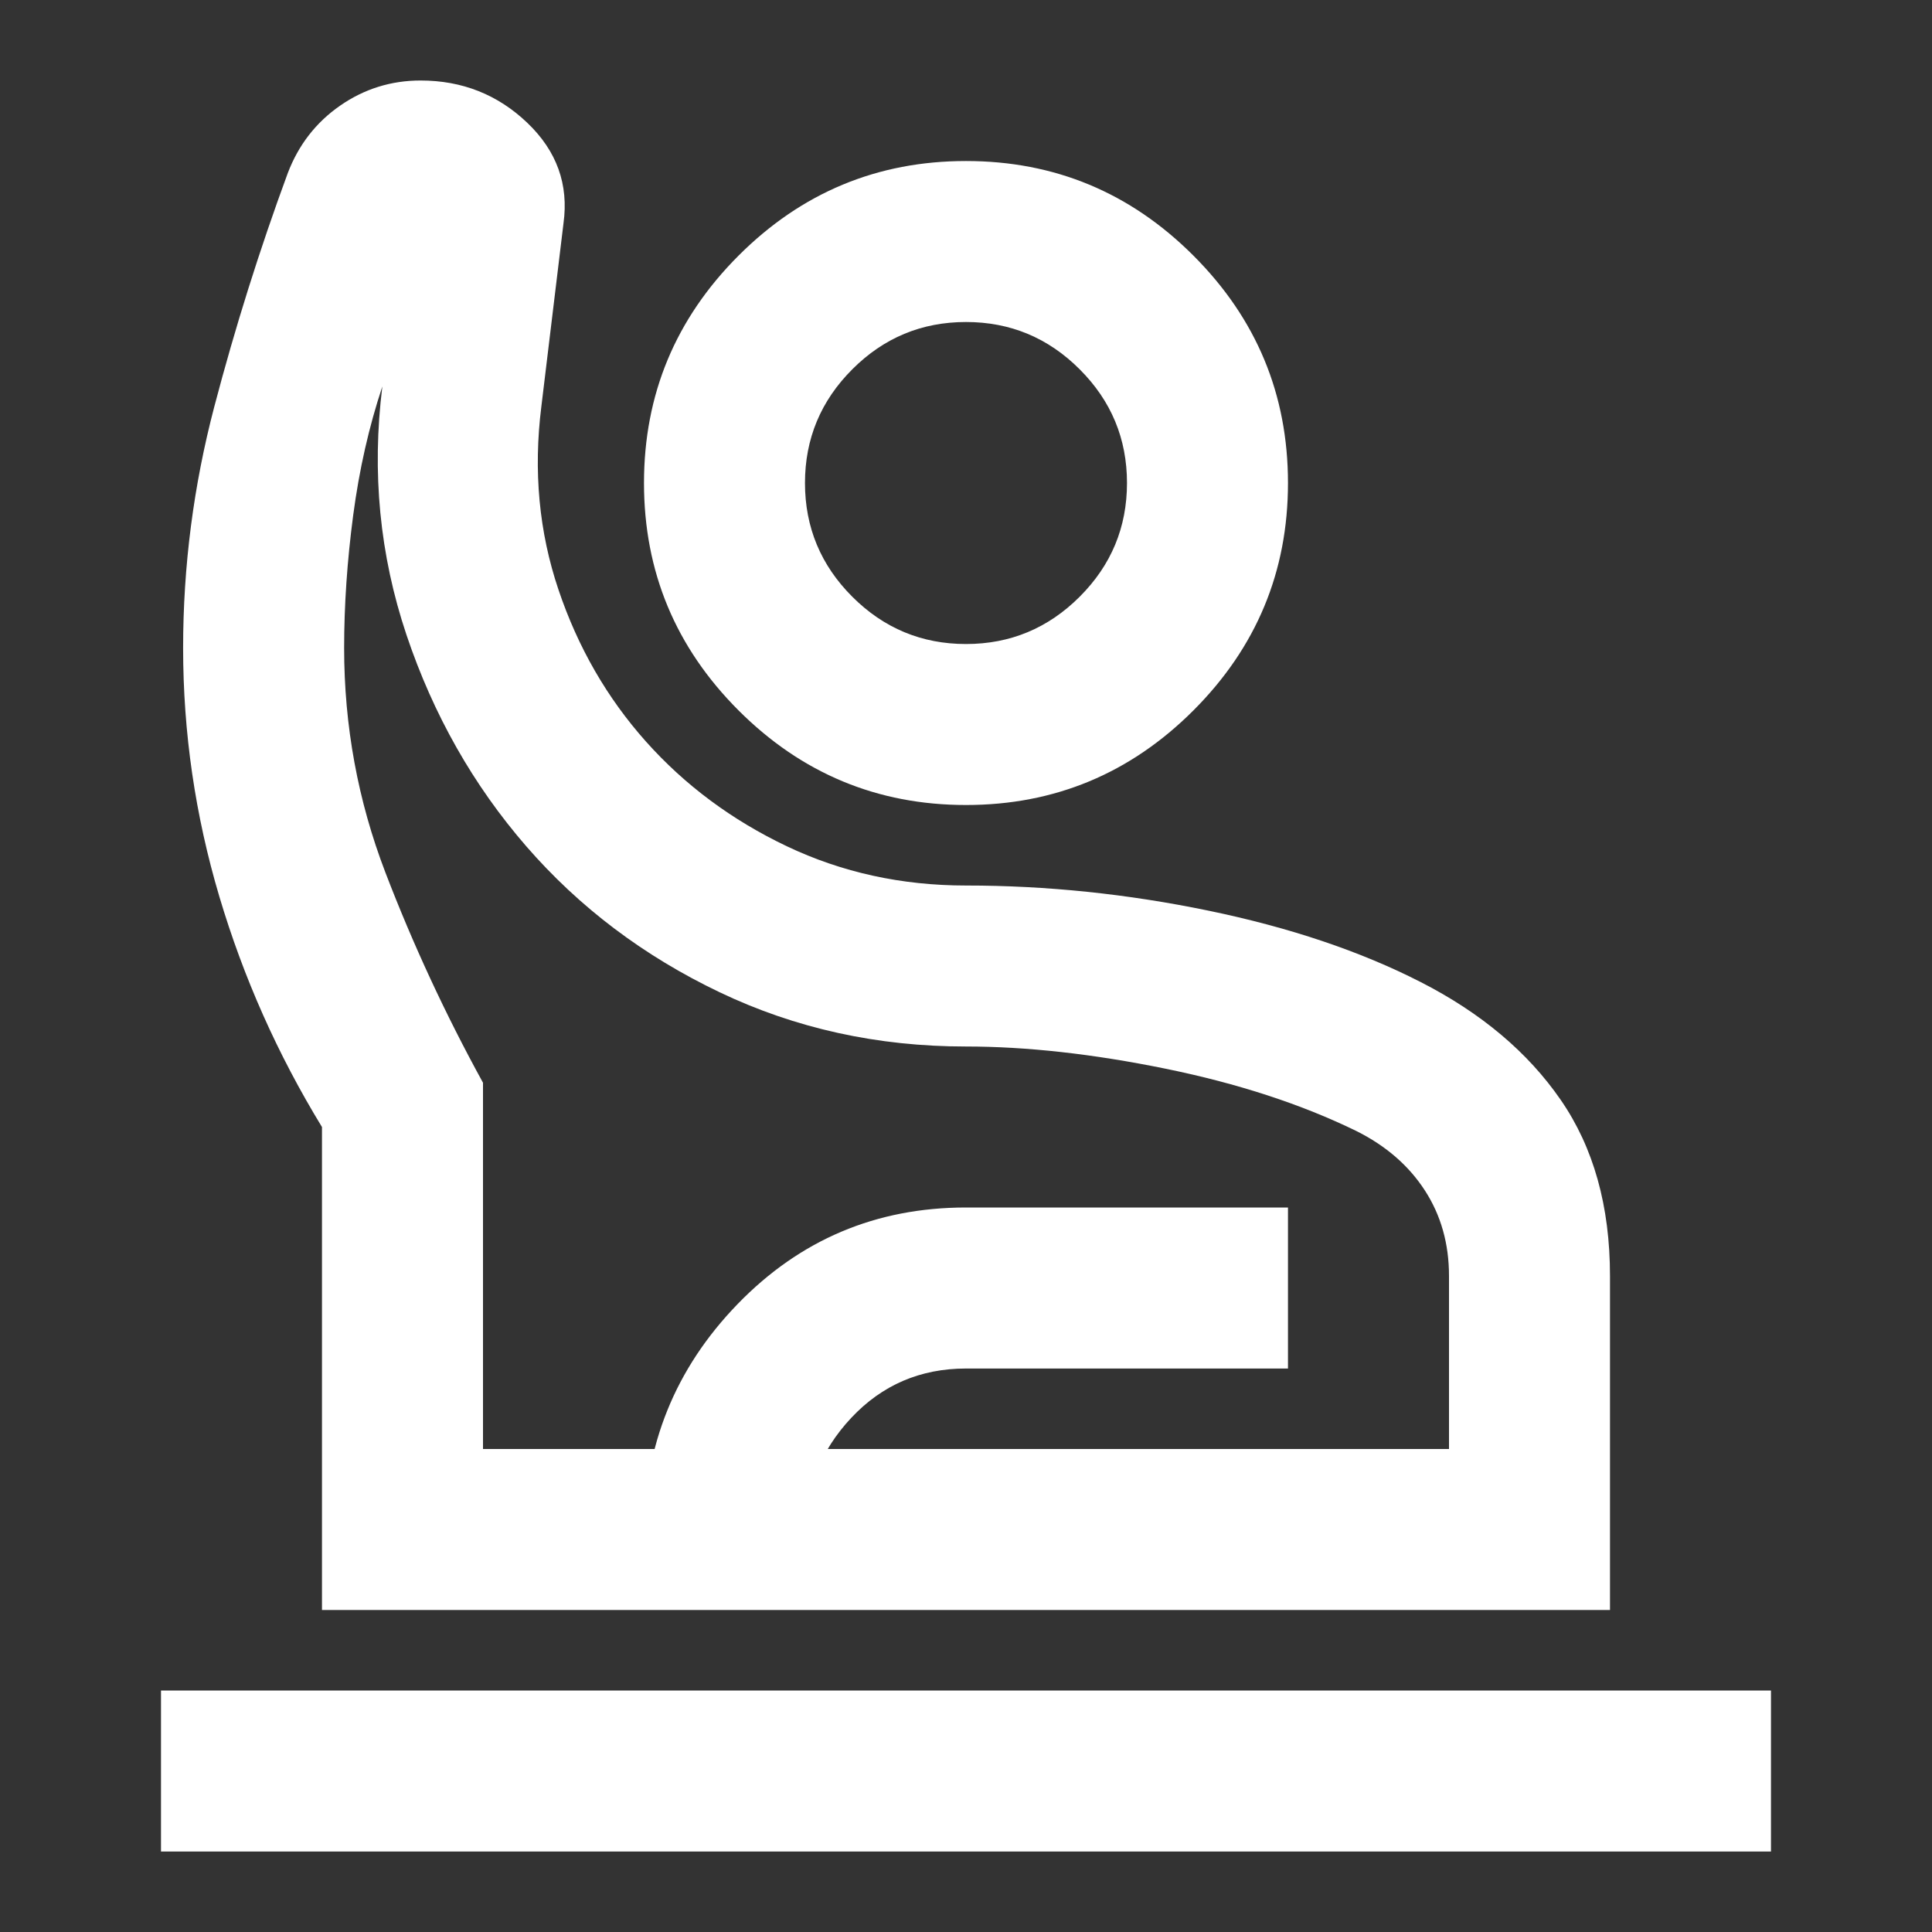 <svg width="64" height="64" viewBox="0 0 64 64" fill="none" xmlns="http://www.w3.org/2000/svg">
<rect x="0" y="0" width="64" height="64" fill="#333333" stroke="none"/>
<path d="M5.333 61.334V56H58.666V61.334H5.333ZM10.666 53.334V37.334C9.2 34.934 8.066 32.389 7.266 29.7C6.466 27.011 6.066 24.267 6.066 21.467C6.066 18.756 6.411 16.089 7.1 13.467C7.789 10.845 8.6 8.267 9.533 5.734C9.889 4.8 10.466 4.056 11.266 3.5C12.066 2.945 12.955 2.667 13.933 2.667C15.311 2.667 16.489 3.134 17.466 4.067C18.444 5 18.844 6.111 18.666 7.4L17.933 13.467C17.666 15.6 17.855 17.622 18.5 19.534C19.144 21.445 20.111 23.122 21.4 24.567C22.689 26.011 24.244 27.167 26.066 28.034C27.889 28.9 29.866 29.334 32 29.334C34.666 29.334 37.344 29.611 40.033 30.167C42.722 30.723 45.066 31.511 47.066 32.534C49.066 33.556 50.611 34.856 51.7 36.434C52.789 38.011 53.333 39.956 53.333 42.267V53.334H10.666ZM16 48H48V42.267C48 41.2 47.733 40.256 47.2 39.434C46.666 38.611 45.911 37.956 44.933 37.467C43.111 36.578 41 35.889 38.6 35.4C36.2 34.911 34 34.667 32 34.667C29.066 34.667 26.344 34.067 23.833 32.867C21.322 31.667 19.189 30.056 17.433 28.034C15.678 26.011 14.355 23.678 13.466 21.034C12.578 18.389 12.311 15.645 12.666 12.8C12.222 14.134 11.9 15.556 11.7 17.067C11.5 18.578 11.4 20.045 11.4 21.467C11.4 24.045 11.855 26.523 12.766 28.9C13.678 31.278 14.755 33.6 16 35.867V48ZM32 26.667C29.066 26.667 26.555 25.622 24.466 23.534C22.378 21.445 21.333 18.934 21.333 16C21.333 13.067 22.378 10.556 24.466 8.467C26.555 6.378 29.066 5.334 32 5.334C34.933 5.334 37.444 6.378 39.533 8.467C41.622 10.556 42.666 13.067 42.666 16C42.666 18.934 41.622 21.445 39.533 23.534C37.444 25.622 34.933 26.667 32 26.667ZM32 21.334C33.466 21.334 34.722 20.811 35.766 19.767C36.811 18.723 37.333 17.467 37.333 16C37.333 14.534 36.811 13.278 35.766 12.234C34.722 11.189 33.466 10.667 32 10.667C30.533 10.667 29.277 11.189 28.233 12.234C27.189 13.278 26.666 14.534 26.666 16C26.666 17.467 27.189 18.723 28.233 19.767C29.277 20.811 30.533 21.334 32 21.334ZM21.333 53.334V50.867C21.333 47.889 22.366 45.334 24.433 43.2C26.5 41.067 29.022 40 32 40H42.666V45.334H32C30.489 45.334 29.222 45.878 28.2 46.967C27.177 48.056 26.666 49.356 26.666 50.867V53.334H21.333Z" fill="white"/>
</svg>

